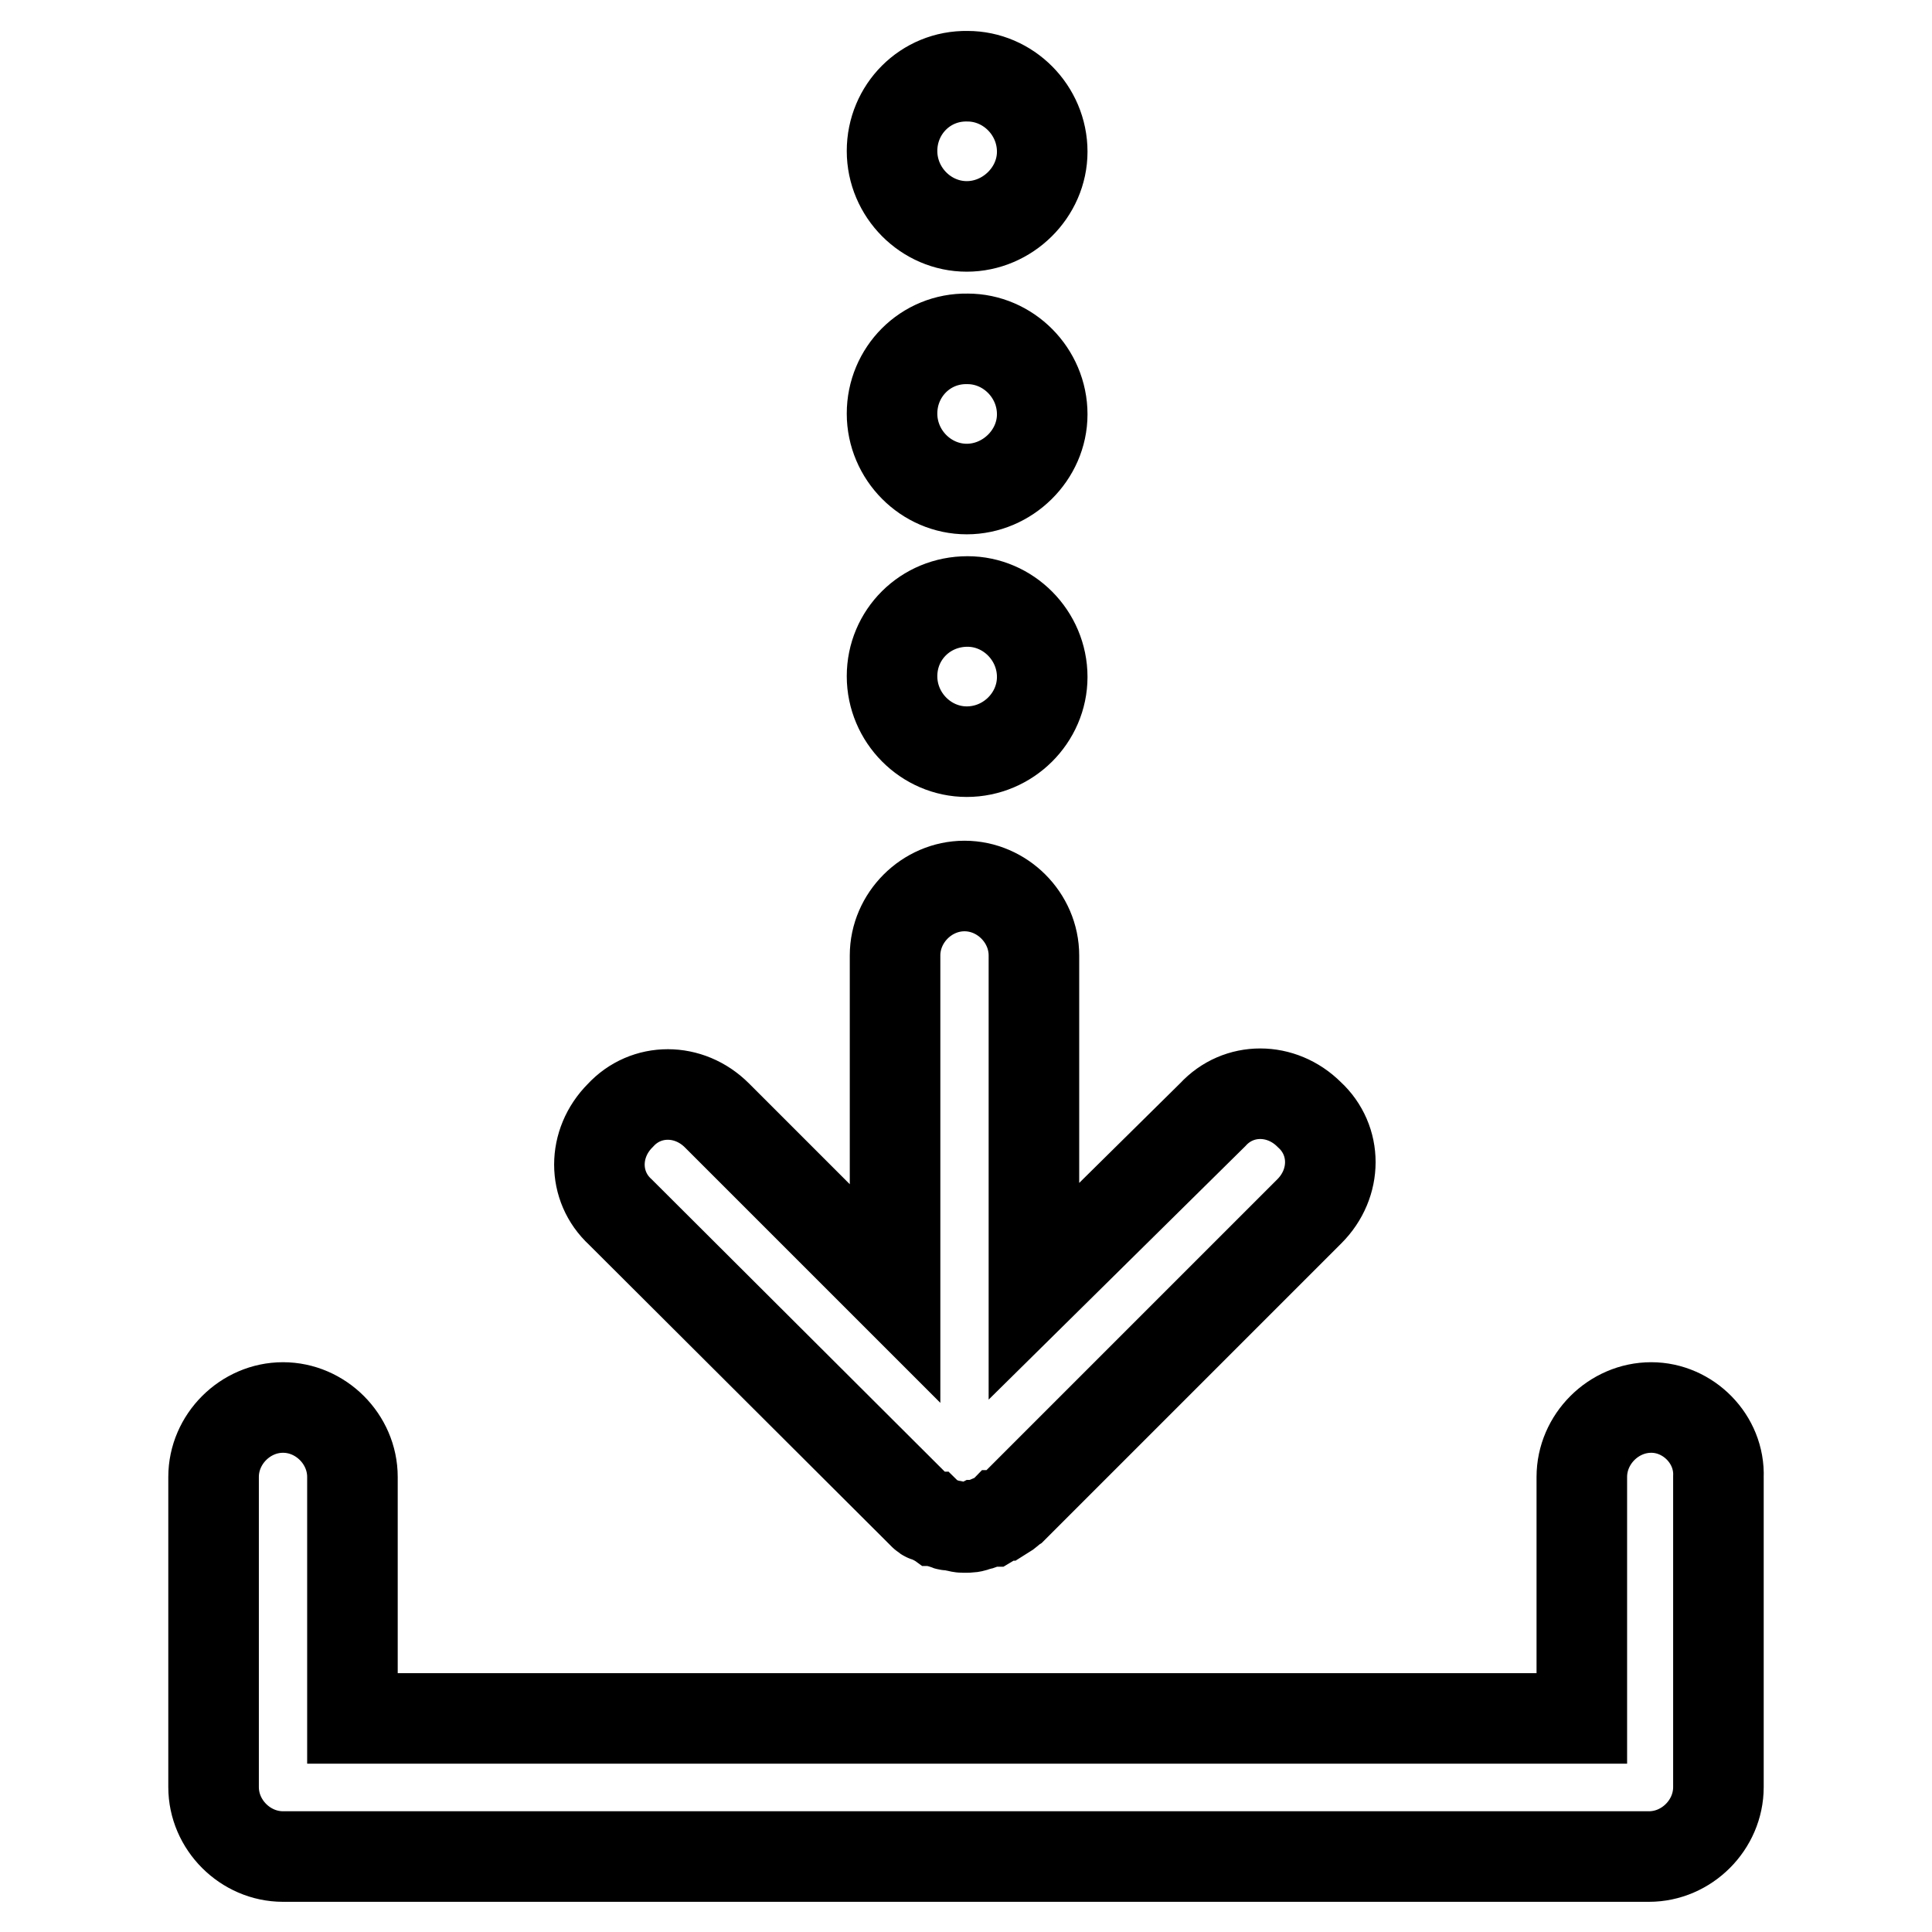 <?xml version="1.0" encoding="utf-8"?>
<!-- Svg Vector Icons : http://www.onlinewebfonts.com/icon -->
<!DOCTYPE svg PUBLIC "-//W3C//DTD SVG 1.1//EN" "http://www.w3.org/Graphics/SVG/1.1/DTD/svg11.dtd">
<svg version="1.1" xmlns="http://www.w3.org/2000/svg" xmlns:xlink="http://www.w3.org/1999/xlink" x="0px" y="0px" viewBox="0 0 256 256" enable-background="new 0 0 256 256" xml:space="preserve">
<g> <path stroke-width="12" fill-opacity="0" stroke="#000000"  d="M121.1,199.4l0.5,0.5l0.8,0.8c0.3,0.3,0.5,0.3,0.8,0.3c0.3,0.3,0.5,0.3,0.8,0.5c0.3,0,0.5,0.3,0.8,0.3 s0.5,0.3,1,0.3c0.5,0,1.3,0.3,1.8,0.3h0.3c0.5,0,1,0,1.6-0.3c0.5,0,0.8-0.3,1.3-0.5h0.5c0.5-0.3,1-0.5,1.3-0.8h0.3 c0.5-0.3,1-0.8,1.3-1l39.3-39.3c3.7-3.7,3.7-9.4,0-12.8c-3.7-3.7-9.4-3.7-12.8,0L137,171.1v-44.5c0-5-4.2-9.2-9.2-9.2 s-9.2,4.2-9.2,9.2v44.8l-23.6-23.6c-3.7-3.7-9.4-3.7-12.8,0c-3.7,3.7-3.7,9.4,0,12.8L121.1,199.4L121.1,199.4z"/> <path stroke-width="12" fill-opacity="0" stroke="#000000"  d="M118.2,89.6c0,5.5,4.5,10,9.9,10c5.5,0,10-4.5,10-9.9c0,0,0,0,0,0c0-5.5-4.5-10-9.9-10 C122.6,79.7,118.2,84.1,118.2,89.6C118.2,89.6,118.2,89.6,118.2,89.6z"/> <path stroke-width="12" fill-opacity="0" stroke="#000000"  d="M118.2,54.8c0,5.5,4.5,10,9.9,10s10-4.5,10-9.9c0,0,0,0,0,0c0-5.5-4.5-10-9.9-10 C122.6,44.8,118.2,49.3,118.2,54.8C118.2,54.8,118.2,54.8,118.2,54.8z"/> <path stroke-width="12" fill-opacity="0" stroke="#000000"  d="M118.2,20c0,5.5,4.5,10,9.9,10s10-4.5,10-9.9c0,0,0,0,0,0c0-5.5-4.5-10-9.9-10 C122.6,10,118.2,14.5,118.2,20C118.2,20,118.2,20,118.2,20z"/> <path stroke-width="12" fill-opacity="0" stroke="#000000"  d="M218.8,186.5c-5,0-9.2,4.2-9.2,9.2v32H46.7v-32c0-5-4.2-9.2-9.2-9.2c-5,0-9.2,4.2-9.2,9.2v41.1 c0,5,4.2,9.2,9.2,9.2h181c5,0,9.2-4.2,9.2-9.2v-41.1C227.9,190.7,223.7,186.5,218.8,186.5z"/></g>
</svg>